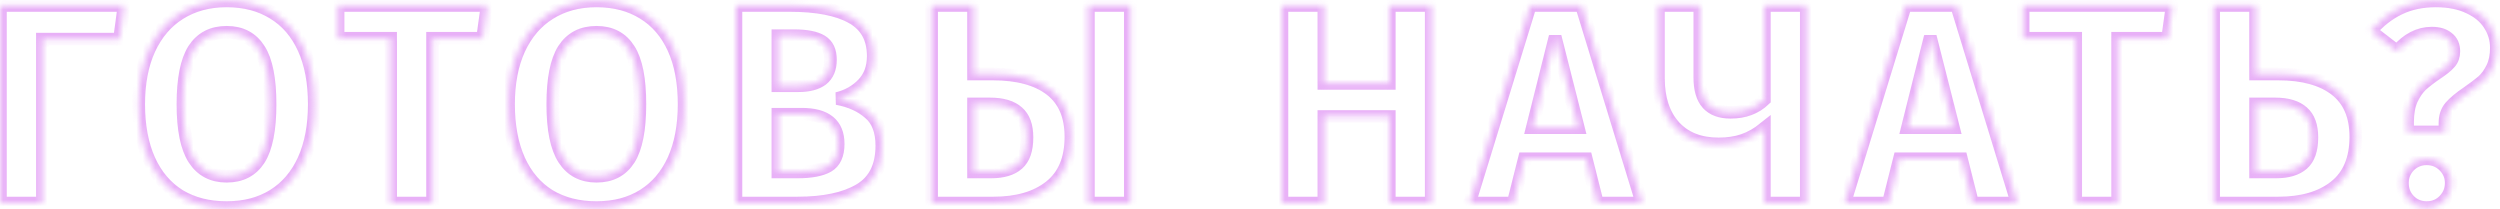 <?xml version="1.0" encoding="UTF-8"?> <svg xmlns="http://www.w3.org/2000/svg" width="394" height="33" viewBox="0 0 394 33" fill="none"> <g opacity="0.65"> <mask id="path-1-inside-1" fill="white"> <path d="M19.553 0.86L18.833 6.17H6.683V32H0.068V0.86H19.553ZM35.718 0.14C38.568 0.14 41.028 0.785 43.098 2.075C45.168 3.335 46.758 5.18 47.868 7.61C48.978 10.04 49.533 12.98 49.533 16.43C49.533 19.82 48.978 22.745 47.868 25.205C46.758 27.635 45.168 29.495 43.098 30.785C41.028 32.075 38.568 32.72 35.718 32.72C32.868 32.72 30.393 32.09 28.293 30.83C26.223 29.54 24.633 27.68 23.523 25.25C22.413 22.79 21.858 19.85 21.858 16.43C21.858 13.07 22.413 10.175 23.523 7.745C24.663 5.285 26.268 3.41 28.338 2.12C30.438 0.8 32.898 0.14 35.718 0.14ZM35.718 5.09C33.438 5.09 31.713 5.99 30.543 7.79C29.403 9.59 28.833 12.47 28.833 16.43C28.833 20.39 29.418 23.27 30.588 25.07C31.758 26.87 33.468 27.77 35.718 27.77C37.998 27.77 39.708 26.885 40.848 25.115C41.988 23.315 42.558 20.42 42.558 16.43C42.558 12.44 41.988 9.56 40.848 7.79C39.708 5.99 37.998 5.09 35.718 5.09ZM76.769 0.86L76.049 6.035H68.174V32H61.559V6.035H53.279V0.86H76.769ZM94.005 0.14C96.855 0.14 99.315 0.785 101.385 2.075C103.455 3.335 105.045 5.18 106.155 7.61C107.265 10.04 107.82 12.98 107.82 16.43C107.82 19.82 107.265 22.745 106.155 25.205C105.045 27.635 103.455 29.495 101.385 30.785C99.315 32.075 96.855 32.72 94.005 32.72C91.155 32.72 88.68 32.09 86.58 30.83C84.51 29.54 82.92 27.68 81.81 25.25C80.7 22.79 80.145 19.85 80.145 16.43C80.145 13.07 80.7 10.175 81.81 7.745C82.95 5.285 84.555 3.41 86.625 2.12C88.725 0.8 91.185 0.14 94.005 0.14ZM94.005 5.09C91.725 5.09 90 5.99 88.83 7.79C87.69 9.59 87.12 12.47 87.12 16.43C87.12 20.39 87.705 23.27 88.875 25.07C90.045 26.87 91.755 27.77 94.005 27.77C96.285 27.77 97.995 26.885 99.135 25.115C100.275 23.315 100.845 20.42 100.845 16.43C100.845 12.44 100.275 9.56 99.135 7.79C97.995 5.99 96.285 5.09 94.005 5.09ZM131.913 15.53C134.013 15.92 135.708 16.685 136.998 17.825C138.318 18.935 138.978 20.645 138.978 22.955C138.978 26.225 137.808 28.55 135.468 29.93C133.128 31.31 129.873 32 125.703 32H115.983V0.86H124.488C128.748 0.86 132.003 1.49 134.253 2.75C136.503 4.01 137.628 6.035 137.628 8.825C137.628 10.655 137.073 12.14 135.963 13.28C134.883 14.39 133.533 15.14 131.913 15.53ZM122.598 5.63V13.505H125.838C127.458 13.505 128.703 13.175 129.573 12.515C130.443 11.825 130.878 10.79 130.878 9.41C130.878 8.03 130.413 7.055 129.483 6.485C128.553 5.915 127.098 5.63 125.118 5.63H122.598ZM125.748 27.095C127.818 27.095 129.393 26.795 130.473 26.195C131.553 25.565 132.093 24.395 132.093 22.685C132.093 19.565 130.173 18.005 126.333 18.005H122.598V27.095H125.748ZM156.449 11.66C160.409 11.66 163.454 12.485 165.584 14.135C167.714 15.785 168.779 18.26 168.779 21.56C168.779 25.07 167.669 27.695 165.449 29.435C163.259 31.145 160.304 32 156.584 32H146.819V0.86H153.434V11.66H156.449ZM171.524 0.86H178.139V32H171.524V0.86ZM156.224 27.095C158.054 27.095 159.449 26.675 160.409 25.835C161.369 24.995 161.849 23.6 161.849 21.65C161.849 19.85 161.369 18.53 160.409 17.69C159.449 16.82 157.979 16.385 155.999 16.385H153.434V27.095H156.224ZM218.95 32V18.365H208.645V32H202.03V0.86H208.645V13.145H218.95V0.86H225.565V32H218.95ZM251.752 32L249.997 25.025H240.232L238.477 32H231.592L241.177 0.86H249.232L258.772 32H251.752ZM241.492 20.12H248.737L245.092 5.765L241.492 20.12ZM284.676 0.86V32H278.061V20.21C276.981 21.08 275.871 21.71 274.731 22.1C273.591 22.49 272.301 22.685 270.861 22.685C267.891 22.685 265.566 21.77 263.886 19.94C262.206 18.08 261.366 15.545 261.366 12.335V0.86H267.891V12.2C267.891 14.06 268.296 15.44 269.106 16.34C269.916 17.24 271.131 17.69 272.751 17.69C274.911 17.69 276.681 17.03 278.061 15.71V0.86H284.676ZM310.875 32L309.12 25.025H299.355L297.6 32H290.715L300.3 0.86H308.355L317.895 32H310.875ZM300.615 20.12H307.86L304.215 5.765L300.615 20.12ZM342.336 0.86L341.616 6.035H333.741V32H327.126V6.035H318.846V0.86H342.336ZM359.039 11.66C362.939 11.66 365.954 12.485 368.084 14.135C370.214 15.785 371.279 18.26 371.279 21.56C371.279 25.07 370.169 27.695 367.949 29.435C365.759 31.145 362.804 32 359.084 32H348.869V0.86H355.484V11.66H359.039ZM358.724 27.095C360.554 27.095 361.949 26.675 362.909 25.835C363.869 24.995 364.349 23.6 364.349 21.65C364.349 19.85 363.869 18.53 362.909 17.69C361.949 16.82 360.494 16.385 358.544 16.385H355.484V27.095H358.724ZM383.886 0.14C385.926 0.14 387.666 0.485 389.106 1.175C390.546 1.835 391.626 2.735 392.346 3.875C393.066 4.985 393.426 6.2 393.426 7.52C393.426 8.75 393.216 9.8 392.796 10.67C392.376 11.54 391.866 12.245 391.266 12.785C390.666 13.295 389.871 13.895 388.881 14.585C387.681 15.395 386.781 16.145 386.181 16.835C385.611 17.495 385.326 18.365 385.326 19.445V20.795H379.431V19.22C379.431 17.84 379.641 16.67 380.061 15.71C380.511 14.75 381.036 13.985 381.636 13.415C382.266 12.845 383.046 12.245 383.976 11.615C384.936 10.985 385.626 10.43 386.046 9.95C386.496 9.47 386.721 8.855 386.721 8.105C386.721 7.175 386.406 6.47 385.776 5.99C385.176 5.48 384.336 5.225 383.256 5.225C381.216 5.225 379.386 6.17 377.766 8.06L373.626 4.865C374.946 3.335 376.446 2.165 378.126 1.355C379.806 0.545 381.726 0.14 383.886 0.14ZM382.446 25.025C383.526 25.025 384.441 25.4 385.191 26.15C385.941 26.9 386.316 27.8 386.316 28.85C386.316 29.9 385.941 30.815 385.191 31.595C384.441 32.345 383.526 32.72 382.446 32.72C381.366 32.72 380.451 32.345 379.701 31.595C378.981 30.845 378.621 29.93 378.621 28.85C378.621 27.8 378.981 26.9 379.701 26.15C380.451 25.4 381.366 25.025 382.446 25.025Z"></path> </mask> <path d="M19.553 0.86L18.833 6.17H6.683V32H0.068V0.86H19.553ZM35.718 0.14C38.568 0.14 41.028 0.785 43.098 2.075C45.168 3.335 46.758 5.18 47.868 7.61C48.978 10.04 49.533 12.98 49.533 16.43C49.533 19.82 48.978 22.745 47.868 25.205C46.758 27.635 45.168 29.495 43.098 30.785C41.028 32.075 38.568 32.72 35.718 32.72C32.868 32.72 30.393 32.09 28.293 30.83C26.223 29.54 24.633 27.68 23.523 25.25C22.413 22.79 21.858 19.85 21.858 16.43C21.858 13.07 22.413 10.175 23.523 7.745C24.663 5.285 26.268 3.41 28.338 2.12C30.438 0.8 32.898 0.14 35.718 0.14ZM35.718 5.09C33.438 5.09 31.713 5.99 30.543 7.79C29.403 9.59 28.833 12.47 28.833 16.43C28.833 20.39 29.418 23.27 30.588 25.07C31.758 26.87 33.468 27.77 35.718 27.77C37.998 27.77 39.708 26.885 40.848 25.115C41.988 23.315 42.558 20.42 42.558 16.43C42.558 12.44 41.988 9.56 40.848 7.79C39.708 5.99 37.998 5.09 35.718 5.09ZM76.769 0.86L76.049 6.035H68.174V32H61.559V6.035H53.279V0.86H76.769ZM94.005 0.14C96.855 0.14 99.315 0.785 101.385 2.075C103.455 3.335 105.045 5.18 106.155 7.61C107.265 10.04 107.82 12.98 107.82 16.43C107.82 19.82 107.265 22.745 106.155 25.205C105.045 27.635 103.455 29.495 101.385 30.785C99.315 32.075 96.855 32.72 94.005 32.72C91.155 32.72 88.68 32.09 86.58 30.83C84.51 29.54 82.92 27.68 81.81 25.25C80.7 22.79 80.145 19.85 80.145 16.43C80.145 13.07 80.7 10.175 81.81 7.745C82.95 5.285 84.555 3.41 86.625 2.12C88.725 0.8 91.185 0.14 94.005 0.14ZM94.005 5.09C91.725 5.09 90 5.99 88.83 7.79C87.69 9.59 87.12 12.47 87.12 16.43C87.12 20.39 87.705 23.27 88.875 25.07C90.045 26.87 91.755 27.77 94.005 27.77C96.285 27.77 97.995 26.885 99.135 25.115C100.275 23.315 100.845 20.42 100.845 16.43C100.845 12.44 100.275 9.56 99.135 7.79C97.995 5.99 96.285 5.09 94.005 5.09ZM131.913 15.53C134.013 15.92 135.708 16.685 136.998 17.825C138.318 18.935 138.978 20.645 138.978 22.955C138.978 26.225 137.808 28.55 135.468 29.93C133.128 31.31 129.873 32 125.703 32H115.983V0.86H124.488C128.748 0.86 132.003 1.49 134.253 2.75C136.503 4.01 137.628 6.035 137.628 8.825C137.628 10.655 137.073 12.14 135.963 13.28C134.883 14.39 133.533 15.14 131.913 15.53ZM122.598 5.63V13.505H125.838C127.458 13.505 128.703 13.175 129.573 12.515C130.443 11.825 130.878 10.79 130.878 9.41C130.878 8.03 130.413 7.055 129.483 6.485C128.553 5.915 127.098 5.63 125.118 5.63H122.598ZM125.748 27.095C127.818 27.095 129.393 26.795 130.473 26.195C131.553 25.565 132.093 24.395 132.093 22.685C132.093 19.565 130.173 18.005 126.333 18.005H122.598V27.095H125.748ZM156.449 11.66C160.409 11.66 163.454 12.485 165.584 14.135C167.714 15.785 168.779 18.26 168.779 21.56C168.779 25.07 167.669 27.695 165.449 29.435C163.259 31.145 160.304 32 156.584 32H146.819V0.86H153.434V11.66H156.449ZM171.524 0.86H178.139V32H171.524V0.86ZM156.224 27.095C158.054 27.095 159.449 26.675 160.409 25.835C161.369 24.995 161.849 23.6 161.849 21.65C161.849 19.85 161.369 18.53 160.409 17.69C159.449 16.82 157.979 16.385 155.999 16.385H153.434V27.095H156.224ZM218.95 32V18.365H208.645V32H202.03V0.86H208.645V13.145H218.95V0.86H225.565V32H218.95ZM251.752 32L249.997 25.025H240.232L238.477 32H231.592L241.177 0.86H249.232L258.772 32H251.752ZM241.492 20.12H248.737L245.092 5.765L241.492 20.12ZM284.676 0.86V32H278.061V20.21C276.981 21.08 275.871 21.71 274.731 22.1C273.591 22.49 272.301 22.685 270.861 22.685C267.891 22.685 265.566 21.77 263.886 19.94C262.206 18.08 261.366 15.545 261.366 12.335V0.86H267.891V12.2C267.891 14.06 268.296 15.44 269.106 16.34C269.916 17.24 271.131 17.69 272.751 17.69C274.911 17.69 276.681 17.03 278.061 15.71V0.86H284.676ZM310.875 32L309.12 25.025H299.355L297.6 32H290.715L300.3 0.86H308.355L317.895 32H310.875ZM300.615 20.12H307.86L304.215 5.765L300.615 20.12ZM342.336 0.86L341.616 6.035H333.741V32H327.126V6.035H318.846V0.86H342.336ZM359.039 11.66C362.939 11.66 365.954 12.485 368.084 14.135C370.214 15.785 371.279 18.26 371.279 21.56C371.279 25.07 370.169 27.695 367.949 29.435C365.759 31.145 362.804 32 359.084 32H348.869V0.86H355.484V11.66H359.039ZM358.724 27.095C360.554 27.095 361.949 26.675 362.909 25.835C363.869 24.995 364.349 23.6 364.349 21.65C364.349 19.85 363.869 18.53 362.909 17.69C361.949 16.82 360.494 16.385 358.544 16.385H355.484V27.095H358.724ZM383.886 0.14C385.926 0.14 387.666 0.485 389.106 1.175C390.546 1.835 391.626 2.735 392.346 3.875C393.066 4.985 393.426 6.2 393.426 7.52C393.426 8.75 393.216 9.8 392.796 10.67C392.376 11.54 391.866 12.245 391.266 12.785C390.666 13.295 389.871 13.895 388.881 14.585C387.681 15.395 386.781 16.145 386.181 16.835C385.611 17.495 385.326 18.365 385.326 19.445V20.795H379.431V19.22C379.431 17.84 379.641 16.67 380.061 15.71C380.511 14.75 381.036 13.985 381.636 13.415C382.266 12.845 383.046 12.245 383.976 11.615C384.936 10.985 385.626 10.43 386.046 9.95C386.496 9.47 386.721 8.855 386.721 8.105C386.721 7.175 386.406 6.47 385.776 5.99C385.176 5.48 384.336 5.225 383.256 5.225C381.216 5.225 379.386 6.17 377.766 8.06L373.626 4.865C374.946 3.335 376.446 2.165 378.126 1.355C379.806 0.545 381.726 0.14 383.886 0.14ZM382.446 25.025C383.526 25.025 384.441 25.4 385.191 26.15C385.941 26.9 386.316 27.8 386.316 28.85C386.316 29.9 385.941 30.815 385.191 31.595C384.441 32.345 383.526 32.72 382.446 32.72C381.366 32.72 380.451 32.345 379.701 31.595C378.981 30.845 378.621 29.93 378.621 28.85C378.621 27.8 378.981 26.9 379.701 26.15C380.451 25.4 381.366 25.025 382.446 25.025Z" stroke="#DC86F3" stroke-width="2" mask="url(#path-1-inside-1)"></path> </g> </svg> 